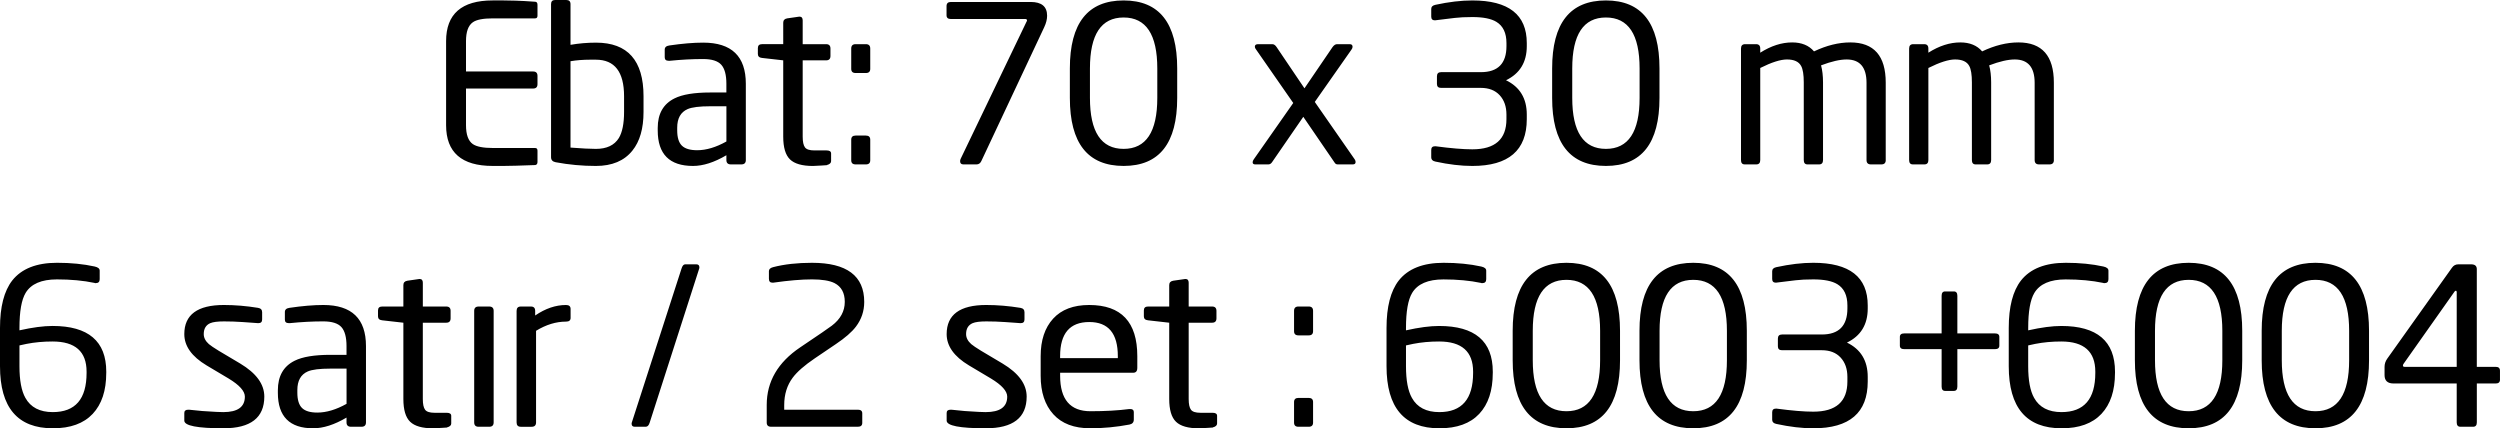 <!-- Generator: Adobe Illustrator 22.1.0, SVG Export Plug-In  -->
<svg version="1.1"
	 xmlns="http://www.w3.org/2000/svg" xmlns:xlink="http://www.w3.org/1999/xlink" xmlns:a="http://ns.adobe.com/AdobeSVGViewerExtensions/3.0/"
	 x="0px" y="0px" width="180.101px" height="30.854px" viewBox="0 0 180.101 30.854"
	 style="enable-background:new 0 0 180.101 30.854;" xml:space="preserve">
<defs>
</defs>
<g>
	<path d="M38.721,11.668c0,0.128-0.053,0.202-0.157,0.223c-0.053,0.008-0.52,0.024-1.402,0.047c-0.294,0.01-0.588,0.016-0.882,0.016
		h-0.788c-2.236,0-3.355-0.977-3.355-2.93V2.961c0-1.953,1.118-2.93,3.355-2.93h0.788l0.851,0.016
		c0.378,0.011,0.856,0.037,1.433,0.079c0.105,0.011,0.157,0.084,0.157,0.221v0.787c0,0.126-0.058,0.189-0.173,0.189h-3.04
		c-0.704,0-1.187,0.094-1.449,0.284c-0.326,0.231-0.488,0.683-0.488,1.354V5.15h4.835c0.21,0,0.315,0.105,0.315,0.315v0.598
		c0,0.21-0.105,0.315-0.315,0.315h-4.835v2.646c0,0.672,0.163,1.124,0.488,1.354c0.273,0.189,0.756,0.284,1.449,0.284h3.04
		c0.115,0,0.173,0.064,0.173,0.191V11.668z M46.36,8.064c0,1.197-0.268,2.126-0.803,2.788c-0.588,0.735-1.465,1.103-2.63,1.103
		c-0.977,0-1.943-0.089-2.898-0.268c-0.22-0.042-0.331-0.163-0.331-0.362V0.299C39.698,0.1,39.793,0,39.985,0h0.812
		C40.999,0,41.1,0.1,41.1,0.299v2.93c0.607-0.105,1.22-0.157,1.837-0.157c2.282,0,3.423,1.286,3.423,3.859V8.064z M44.958,6.933
		c0-1.755-0.677-2.633-2.031-2.633h-0.422c-0.5,0-0.969,0.037-1.406,0.11v6.222c0.812,0.063,1.422,0.094,1.828,0.094
		c0.781,0,1.333-0.261,1.656-0.784c0.25-0.418,0.375-1.045,0.375-1.881V6.933z M53.731,11.529c0,0.21-0.109,0.315-0.326,0.315h-0.75
		c-0.218,0-0.326-0.105-0.326-0.315v-0.346c-0.874,0.515-1.675,0.772-2.403,0.772c-1.695,0-2.543-0.851-2.543-2.552V9.214
		c0-1.018,0.403-1.727,1.209-2.126c0.565-0.283,1.423-0.425,2.575-0.425h1.162v-0.63c0-0.64-0.123-1.097-0.369-1.37
		c-0.246-0.273-0.683-0.41-1.31-0.41c-0.764,0-1.564,0.042-2.401,0.126H48.17c-0.189,0-0.283-0.084-0.283-0.252V3.575
		c0-0.168,0.11-0.268,0.331-0.299c0.924-0.136,1.738-0.205,2.441-0.205c2.048,0,3.071,0.987,3.071,2.961V11.529z M52.329,7.655
		h-1.155c-0.781,0-1.327,0.068-1.639,0.205c-0.5,0.22-0.749,0.667-0.749,1.339v0.189c0,0.515,0.112,0.882,0.336,1.103
		c0.224,0.22,0.591,0.331,1.101,0.331c0.656,0,1.358-0.21,2.108-0.63V7.655z M59.873,11.608c0,0.137-0.105,0.231-0.315,0.284
		c0.126,0,0.005,0.01-0.362,0.032c-0.368,0.021-0.578,0.032-0.63,0.032c-0.777,0-1.328-0.158-1.654-0.473
		c-0.326-0.315-0.488-0.861-0.488-1.638V4.347l-1.528-0.173c-0.2-0.021-0.299-0.115-0.299-0.284V3.465
		c0-0.189,0.1-0.284,0.299-0.284h1.528V1.638c0-0.178,0.096-0.283,0.287-0.315l0.876-0.126c0.159,0,0.239,0.089,0.239,0.268v1.717
		h1.688c0.208,0,0.313,0.105,0.313,0.315v0.536c0,0.21-0.104,0.315-0.313,0.315h-1.688v5.497c0,0.368,0.055,0.625,0.164,0.772
		c0.109,0.147,0.336,0.22,0.68,0.22h0.875c0.219,0,0.328,0.074,0.328,0.22V11.608z M62.693,4.961c0,0.2-0.105,0.299-0.315,0.299
		h-0.74c-0.21,0-0.315-0.1-0.315-0.299V3.497c0-0.21,0.105-0.315,0.315-0.315h0.74c0.21,0,0.315,0.105,0.315,0.315V4.961z
		 M62.693,11.545c0,0.2-0.105,0.299-0.315,0.299h-0.74c-0.21,0-0.315-0.1-0.315-0.299v-1.48c0-0.199,0.105-0.299,0.315-0.299h0.74
		c0.21,0,0.315,0.1,0.315,0.299V11.545z M74.253,0.142c0.788,0,1.181,0.331,1.181,0.992c0,0.252-0.068,0.525-0.205,0.819
		l-4.536,9.655c-0.074,0.158-0.189,0.236-0.346,0.236h-0.945c-0.158,0-0.236-0.079-0.236-0.237c0-0.053,0.014-0.111,0.044-0.174
		l4.752-9.893c0.016-0.01,0.023-0.031,0.023-0.062c0-0.072-0.037-0.108-0.11-0.108h-5.371c-0.21,0-0.315-0.089-0.315-0.268V0.441
		c0-0.199,0.105-0.299,0.315-0.299H74.253L74.253,0.142z M84.806,7.056c0,3.266-1.286,4.898-3.859,4.898
		c-2.583,0-3.874-1.633-3.874-4.898V4.93c0-3.265,1.291-4.898,3.874-4.898c2.572,0,3.859,1.633,3.859,4.898V7.056z M83.372,4.933
		c0-2.449-0.809-3.673-2.426-3.673c-1.617,0-2.426,1.225-2.426,3.673v2.119c0,2.449,0.808,3.673,2.426,3.673
		c1.617,0,2.426-1.224,2.426-3.673V4.933z M97.595,11.482c0.042,0.063,0.063,0.126,0.063,0.189c0,0.116-0.068,0.173-0.204,0.173
		h-1.086c-0.095,0-0.168-0.042-0.22-0.127l-2.258-3.301l-2.251,3.268c-0.073,0.107-0.162,0.16-0.267,0.16h-0.943
		c-0.126,0-0.188-0.052-0.188-0.158c0-0.063,0.026-0.131,0.079-0.205l2.846-4.063l-2.677-3.851c-0.06-0.072-0.09-0.139-0.09-0.201
		c0-0.124,0.079-0.185,0.236-0.185h1.024c0.115,0,0.22,0.074,0.315,0.22l2,2.961l2.016-2.961c0.105-0.147,0.215-0.22,0.331-0.22
		h0.914c0.136,0,0.205,0.063,0.205,0.189c0,0.063-0.027,0.131-0.08,0.204l-2.642,3.769L97.595,11.482L97.595,11.482z M109.99,8.584
		c0,2.247-1.307,3.371-3.922,3.371c-0.809,0-1.696-0.105-2.662-0.315c-0.2-0.042-0.299-0.142-0.299-0.299v-0.536
		c0-0.178,0.089-0.268,0.268-0.268h0.047c1.103,0.147,1.985,0.22,2.646,0.22c1.638,0,2.457-0.724,2.457-2.174V8.253
		c0-0.577-0.163-1.042-0.488-1.394c-0.326-0.352-0.777-0.528-1.354-0.528h-2.866c-0.2,0-0.299-0.094-0.299-0.283V5.497
		c0-0.199,0.1-0.299,0.299-0.299h2.866c1.228,0,1.843-0.625,1.843-1.874V3.103c0-0.724-0.242-1.234-0.724-1.528
		c-0.378-0.231-0.956-0.346-1.733-0.346c-0.504,0-0.929,0.021-1.276,0.063l-1.418,0.173c-0.179,0-0.268-0.089-0.268-0.268V0.646
		c0-0.158,0.1-0.257,0.299-0.299c0.966-0.21,1.853-0.315,2.662-0.315c2.615,0,3.922,1.024,3.922,3.071v0.221
		c0,1.155-0.499,1.974-1.496,2.457c0.997,0.483,1.496,1.307,1.496,2.473V8.584z M119.55,7.056c0,3.266-1.286,4.898-3.859,4.898
		c-2.583,0-3.874-1.633-3.874-4.898V4.93c0-3.265,1.291-4.898,3.874-4.898c2.572,0,3.859,1.633,3.859,4.898V7.056z M118.117,4.933
		c0-2.449-0.809-3.673-2.426-3.673c-1.617,0-2.426,1.225-2.426,3.673v2.119c0,2.449,0.808,3.673,2.426,3.673
		c1.617,0,2.426-1.224,2.426-3.673V4.933z M135.851,11.529c0,0.21-0.105,0.315-0.315,0.315h-0.756c-0.21,0-0.315-0.105-0.315-0.315
		V5.966c0-1.121-0.478-1.682-1.433-1.682c-0.483,0-1.097,0.141-1.843,0.424c0.094,0.346,0.142,0.755,0.142,1.226v5.595
		c0,0.21-0.095,0.315-0.284,0.315h-0.835c-0.179,0-0.268-0.105-0.268-0.315V5.934c0-0.555-0.063-0.948-0.189-1.179
		c-0.168-0.314-0.509-0.471-1.024-0.471c-0.462,0-1.103,0.204-1.922,0.613v6.632c0,0.21-0.095,0.315-0.284,0.315h-0.835
		c-0.179,0-0.268-0.105-0.268-0.315V3.497c0-0.21,0.1-0.315,0.299-0.315h0.788c0.199,0,0.299,0.105,0.299,0.315v0.299
		c0.777-0.493,1.544-0.74,2.299-0.74c0.682,0,1.207,0.215,1.575,0.646c0.903-0.43,1.774-0.646,2.615-0.646
		c1.701,0,2.551,0.966,2.551,2.898V11.529z M147.963,11.529c0,0.21-0.105,0.315-0.315,0.315h-0.756c-0.21,0-0.315-0.105-0.315-0.315
		V5.966c0-1.121-0.478-1.682-1.433-1.682c-0.483,0-1.097,0.141-1.843,0.424c0.094,0.346,0.142,0.755,0.142,1.226v5.595
		c0,0.21-0.095,0.315-0.284,0.315h-0.835c-0.179,0-0.268-0.105-0.268-0.315V5.934c0-0.555-0.063-0.948-0.189-1.179
		c-0.168-0.314-0.509-0.471-1.024-0.471c-0.462,0-1.103,0.204-1.922,0.613v6.632c0,0.21-0.095,0.315-0.284,0.315h-0.835
		c-0.179,0-0.268-0.105-0.268-0.315V3.497c0-0.21,0.1-0.315,0.299-0.315h0.788c0.199,0,0.299,0.105,0.299,0.315v0.299
		c0.777-0.493,1.544-0.74,2.299-0.74c0.682,0,1.207,0.215,1.575,0.646c0.903-0.43,1.774-0.646,2.615-0.646
		c1.701,0,2.551,0.966,2.551,2.898V11.529z"/>
	<path d="M7.654,26.87c0,1.271-0.326,2.252-0.976,2.945c-0.651,0.693-1.606,1.04-2.866,1.04C1.27,30.854,0,29.363,0,26.381v-2.756
		c0-1.522,0.294-2.662,0.882-3.418c0.672-0.85,1.748-1.276,3.229-1.276c0.997,0,1.9,0.089,2.709,0.268
		c0.241,0.053,0.362,0.152,0.362,0.299v0.614c0,0.189-0.095,0.284-0.284,0.284H6.85c-0.021-0.01-0.037-0.016-0.047-0.016
		c-0.8-0.168-1.701-0.252-2.701-0.252c-1.116,0-1.869,0.326-2.258,0.976c-0.295,0.494-0.442,1.334-0.442,2.52v0.173
		c0.937-0.21,1.732-0.315,2.384-0.315c2.579,0,3.869,1.097,3.869,3.292V26.87z M6.237,26.775c0-1.449-0.817-2.174-2.449-2.174
		c-0.664,0-1.291,0.058-1.88,0.173c-0.042,0.011-0.211,0.047-0.506,0.11v1.496c0,1.019,0.142,1.78,0.427,2.284
		c0.379,0.683,1.038,1.024,1.975,1.024c1.622,0,2.433-0.94,2.433-2.819V26.775z M17.309,26.192c1.155,0.693,1.732,1.486,1.732,2.378
		c0,1.523-0.982,2.284-2.945,2.284c-1.88,0-2.819-0.184-2.819-0.551v-0.551c0-0.157,0.094-0.236,0.282-0.236h0.063
		c0.617,0.074,1.271,0.126,1.962,0.157c0.23,0.011,0.397,0.016,0.502,0.016c1.036,0,1.554-0.372,1.554-1.115
		c0-0.398-0.39-0.833-1.169-1.304l-1.59-0.947c-1.07-0.641-1.604-1.392-1.604-2.254c0-1.398,0.95-2.097,2.851-2.097
		c0.798,0,1.617,0.068,2.457,0.205c0.199,0.032,0.299,0.137,0.299,0.315v0.52c0,0.179-0.089,0.268-0.267,0.268H18.57
		c0.031,0-0.33-0.026-1.083-0.079c-0.46-0.032-0.91-0.047-1.349-0.047c-0.46,0-0.79,0.042-0.989,0.126
		c-0.314,0.137-0.471,0.399-0.471,0.788c0,0.263,0.124,0.504,0.373,0.724c0.124,0.105,0.357,0.263,0.698,0.472L17.309,26.192
		L17.309,26.192z M26.365,30.429c0,0.21-0.109,0.315-0.326,0.315h-0.75c-0.218,0-0.326-0.105-0.326-0.315v-0.346
		c-0.874,0.515-1.675,0.772-2.403,0.772c-1.695,0-2.543-0.851-2.543-2.552v-0.189c0-1.018,0.403-1.727,1.209-2.126
		c0.565-0.283,1.423-0.425,2.575-0.425h1.162v-0.63c0-0.64-0.123-1.097-0.369-1.37c-0.246-0.273-0.683-0.41-1.31-0.41
		c-0.764,0-1.564,0.042-2.401,0.126h-0.078c-0.189,0-0.283-0.084-0.283-0.252v-0.551c0-0.168,0.11-0.268,0.331-0.299
		c0.924-0.136,1.738-0.205,2.441-0.205c2.048,0,3.071,0.987,3.071,2.961V30.429z M24.964,26.555h-1.155
		c-0.781,0-1.327,0.068-1.639,0.205c-0.5,0.22-0.749,0.667-0.749,1.339v0.189c0,0.515,0.112,0.882,0.336,1.103
		c0.224,0.22,0.591,0.331,1.101,0.331c0.656,0,1.358-0.21,2.108-0.63V26.555z M32.508,30.508c0,0.137-0.105,0.231-0.315,0.284
		c0.126,0,0.005,0.01-0.362,0.032c-0.368,0.021-0.578,0.032-0.63,0.032c-0.777,0-1.328-0.158-1.654-0.473
		c-0.326-0.315-0.488-0.861-0.488-1.638v-5.497l-1.528-0.173c-0.2-0.021-0.299-0.115-0.299-0.284v-0.425
		c0-0.189,0.1-0.284,0.299-0.284h1.528v-1.544c0-0.178,0.096-0.283,0.287-0.315l0.876-0.126c0.159,0,0.239,0.089,0.239,0.268v1.717
		h1.688c0.208,0,0.313,0.105,0.313,0.315v0.536c0,0.21-0.104,0.315-0.313,0.315H30.46v5.497c0,0.368,0.055,0.625,0.164,0.772
		c0.109,0.147,0.336,0.22,0.68,0.22h0.875c0.219,0,0.328,0.074,0.328,0.22V30.508z M35.563,30.429c0,0.21-0.106,0.315-0.319,0.315
		H34.48c-0.213,0-0.319-0.105-0.319-0.315v-8.032c0-0.21,0.106-0.315,0.319-0.315h0.764c0.212,0,0.319,0.105,0.319,0.315V30.429z
		 M41.107,22.901c0,0.179-0.11,0.268-0.329,0.268c-0.72,0-1.44,0.22-2.16,0.662v6.599c0,0.21-0.106,0.315-0.319,0.315h-0.78
		c-0.202,0-0.303-0.105-0.303-0.315v-8.032c0-0.21,0.1-0.315,0.299-0.315h0.74c0.199,0,0.299,0.105,0.299,0.315v0.331
		c0.735-0.504,1.475-0.756,2.221-0.756c0.22,0,0.331,0.094,0.331,0.283V22.901z M50.164,19.042c0.147,0,0.22,0.074,0.22,0.22
		c0,0.042-0.005,0.074-0.016,0.094l-3.559,11.072c-0.063,0.21-0.157,0.315-0.283,0.315h-0.804c-0.147,0-0.22-0.073-0.22-0.22
		c0-0.042,0.006-0.073,0.017-0.094l3.575-11.072c0.063-0.21,0.152-0.315,0.268-0.315H50.164L50.164,19.042z M58.495,18.932
		c2.509,0,3.764,0.94,3.764,2.819c0,0.662-0.2,1.255-0.598,1.78c-0.294,0.389-0.777,0.809-1.449,1.26L58.7,25.814
		c-0.746,0.506-1.276,0.97-1.591,1.392c-0.41,0.548-0.614,1.207-0.614,1.977v0.332h5.308c0.21,0,0.315,0.088,0.315,0.264v0.684
		c0,0.187-0.105,0.28-0.315,0.28H55.55c-0.21,0-0.315-0.1-0.315-0.299v-1.276c0-1.68,0.803-3.061,2.41-4.143l1.588-1.075
		c0.294-0.199,0.525-0.362,0.693-0.488c0.621-0.472,0.932-1.043,0.932-1.715c0-0.65-0.247-1.101-0.74-1.353
		c-0.357-0.178-0.898-0.267-1.622-0.267c-0.756,0-1.685,0.079-2.788,0.236h-0.063c-0.168,0-0.252-0.094-0.252-0.284V19.53
		c0-0.136,0.1-0.231,0.299-0.283C56.5,19.037,57.434,18.932,58.495,18.932L58.495,18.932z M72.229,26.192
		c1.155,0.693,1.732,1.486,1.732,2.378c0,1.523-0.982,2.284-2.945,2.284c-1.88,0-2.819-0.184-2.819-0.551v-0.551
		c0-0.157,0.094-0.236,0.282-0.236h0.063c0.617,0.074,1.271,0.126,1.962,0.157c0.23,0.011,0.397,0.016,0.502,0.016
		c1.036,0,1.554-0.372,1.554-1.115c0-0.398-0.39-0.833-1.169-1.304l-1.59-0.947c-1.07-0.641-1.604-1.392-1.604-2.254
		c0-1.398,0.95-2.097,2.851-2.097c0.798,0,1.617,0.068,2.457,0.205c0.199,0.032,0.299,0.137,0.299,0.315v0.52
		c0,0.179-0.089,0.268-0.267,0.268H73.49c0.031,0-0.33-0.026-1.083-0.079c-0.46-0.032-0.91-0.047-1.349-0.047
		c-0.46,0-0.79,0.042-0.989,0.126c-0.314,0.137-0.471,0.399-0.471,0.788c0,0.263,0.124,0.504,0.373,0.724
		c0.124,0.105,0.357,0.263,0.698,0.472L72.229,26.192L72.229,26.192z M81.931,26.507c0,0.231-0.1,0.346-0.298,0.346h-5.261v0.219
		c0,1.702,0.728,2.553,2.183,2.553c1.057,0,1.989-0.052,2.795-0.157h0.079c0.167,0,0.251,0.074,0.251,0.22v0.536
		c0,0.2-0.105,0.32-0.315,0.362c-0.945,0.178-1.885,0.268-2.819,0.268c-1.166,0-2.053-0.336-2.662-1.008
		c-0.609-0.672-0.914-1.596-0.914-2.772v-1.417c0-1.144,0.299-2.045,0.898-2.701c0.599-0.656,1.465-0.984,2.599-0.984
		c2.31,0,3.465,1.228,3.465,3.686V26.507z M80.529,25.657c0-1.638-0.685-2.458-2.055-2.458c-1.402,0-2.103,0.819-2.103,2.458v0.141
		h4.158V25.657z M87.68,30.508c0,0.137-0.105,0.231-0.315,0.284c0.126,0,0.005,0.01-0.362,0.032
		c-0.368,0.021-0.578,0.032-0.63,0.032c-0.777,0-1.328-0.158-1.654-0.473c-0.326-0.315-0.488-0.861-0.488-1.638v-5.497l-1.528-0.173
		c-0.2-0.021-0.299-0.115-0.299-0.284v-0.425c0-0.189,0.1-0.284,0.299-0.284h1.528v-1.544c0-0.178,0.096-0.283,0.287-0.315
		l0.876-0.126c0.159,0,0.239,0.089,0.239,0.268v1.717h1.688c0.208,0,0.313,0.105,0.313,0.315v0.536c0,0.21-0.104,0.315-0.313,0.315
		h-1.688v5.497c0,0.368,0.055,0.625,0.164,0.772c0.109,0.147,0.336,0.22,0.68,0.22h0.875c0.219,0,0.328,0.074,0.328,0.22V30.508z
		 M94.594,23.861c0,0.2-0.105,0.299-0.315,0.299h-0.74c-0.21,0-0.315-0.1-0.315-0.299v-1.465c0-0.21,0.105-0.315,0.315-0.315h0.74
		c0.21,0,0.315,0.105,0.315,0.315V23.861z M94.594,30.445c0,0.2-0.105,0.299-0.315,0.299h-0.74c-0.21,0-0.315-0.1-0.315-0.299v-1.48
		c0-0.199,0.105-0.299,0.315-0.299h0.74c0.21,0,0.315,0.1,0.315,0.299V30.445z M107.54,26.87c0,1.271-0.326,2.252-0.976,2.945
		c-0.651,0.693-1.606,1.04-2.866,1.04c-2.541,0-3.812-1.491-3.812-4.473v-2.756c0-1.522,0.294-2.662,0.882-3.418
		c0.672-0.85,1.748-1.276,3.229-1.276c0.997,0,1.9,0.089,2.709,0.268c0.241,0.053,0.362,0.152,0.362,0.299v0.614
		c0,0.189-0.095,0.284-0.284,0.284h-0.048c-0.021-0.01-0.037-0.016-0.047-0.016c-0.8-0.168-1.701-0.252-2.701-0.252
		c-1.116,0-1.869,0.326-2.258,0.976c-0.295,0.494-0.442,1.334-0.442,2.52v0.173c0.937-0.21,1.732-0.315,2.384-0.315
		c2.579,0,3.869,1.097,3.869,3.292V26.87z M106.123,26.775c0-1.449-0.817-2.174-2.449-2.174c-0.664,0-1.291,0.058-1.88,0.173
		c-0.042,0.011-0.211,0.047-0.506,0.11v1.496c0,1.019,0.142,1.78,0.427,2.284c0.379,0.683,1.038,1.024,1.975,1.024
		c1.622,0,2.433-0.94,2.433-2.819V26.775z M116.707,25.956c0,3.266-1.286,4.898-3.859,4.898c-2.583,0-3.874-1.633-3.874-4.898V23.83
		c0-3.265,1.291-4.898,3.874-4.898c2.572,0,3.859,1.633,3.859,4.898V25.956z M115.273,23.833c0-2.449-0.809-3.673-2.426-3.673
		c-1.617,0-2.426,1.225-2.426,3.673v2.119c0,2.449,0.808,3.673,2.426,3.673c1.617,0,2.426-1.224,2.426-3.673V23.833z
		 M125.842,25.956c0,3.266-1.286,4.898-3.859,4.898c-2.583,0-3.874-1.633-3.874-4.898V23.83c0-3.265,1.291-4.898,3.874-4.898
		c2.572,0,3.859,1.633,3.859,4.898V25.956z M124.408,23.833c0-2.449-0.809-3.673-2.426-3.673c-1.617,0-2.426,1.225-2.426,3.673
		v2.119c0,2.449,0.808,3.673,2.426,3.673c1.617,0,2.426-1.224,2.426-3.673V23.833z M134.552,27.484c0,2.247-1.307,3.371-3.922,3.371
		c-0.809,0-1.696-0.105-2.662-0.315c-0.2-0.042-0.299-0.142-0.299-0.299v-0.536c0-0.178,0.089-0.268,0.268-0.268h0.047
		c1.103,0.147,1.985,0.22,2.646,0.22c1.638,0,2.457-0.724,2.457-2.174v-0.331c0-0.577-0.163-1.042-0.488-1.394
		c-0.326-0.352-0.777-0.528-1.354-0.528h-2.866c-0.2,0-0.299-0.094-0.299-0.283v-0.551c0-0.199,0.1-0.299,0.299-0.299h2.866
		c1.228,0,1.843-0.625,1.843-1.874v-0.221c0-0.724-0.242-1.234-0.724-1.528c-0.378-0.231-0.956-0.346-1.733-0.346
		c-0.504,0-0.929,0.021-1.276,0.063l-1.418,0.173c-0.179,0-0.268-0.089-0.268-0.268v-0.551c0-0.158,0.1-0.257,0.299-0.299
		c0.966-0.21,1.853-0.315,2.662-0.315c2.615,0,3.922,1.024,3.922,3.071v0.221c0,1.155-0.499,1.974-1.496,2.457
		c0.997,0.483,1.496,1.307,1.496,2.473V27.484z M144.033,24.901c0,0.168-0.105,0.252-0.315,0.252h-2.709v2.693
		c0,0.21-0.084,0.315-0.252,0.315h-0.63c-0.168,0-0.252-0.105-0.252-0.315v-2.693h-2.693c-0.21,0-0.315-0.084-0.315-0.252v-0.63
		c0-0.168,0.105-0.252,0.315-0.252h2.693V21.31c0-0.21,0.084-0.315,0.252-0.315h0.63c0.168,0,0.252,0.105,0.252,0.315v2.709h2.709
		c0.21,0,0.315,0.084,0.315,0.252V24.901z M152.365,26.87c0,1.271-0.326,2.252-0.976,2.945c-0.651,0.693-1.606,1.04-2.866,1.04
		c-2.541,0-3.812-1.491-3.812-4.473v-2.756c0-1.522,0.294-2.662,0.882-3.418c0.672-0.85,1.748-1.276,3.229-1.276
		c0.997,0,1.9,0.089,2.709,0.268c0.241,0.053,0.362,0.152,0.362,0.299v0.614c0,0.189-0.095,0.284-0.284,0.284h-0.048
		c-0.021-0.01-0.037-0.016-0.047-0.016c-0.8-0.168-1.701-0.252-2.701-0.252c-1.116,0-1.869,0.326-2.258,0.976
		c-0.295,0.494-0.442,1.334-0.442,2.52v0.173c0.937-0.21,1.732-0.315,2.384-0.315c2.579,0,3.869,1.097,3.869,3.292V26.87z
		 M150.947,26.775c0-1.449-0.817-2.174-2.449-2.174c-0.664,0-1.291,0.058-1.88,0.173c-0.042,0.011-0.211,0.047-0.506,0.11v1.496
		c0,1.019,0.142,1.78,0.427,2.284c0.379,0.683,1.038,1.024,1.975,1.024c1.622,0,2.433-0.94,2.433-2.819V26.775z M161.531,25.956
		c0,3.266-1.286,4.898-3.859,4.898c-2.583,0-3.874-1.633-3.874-4.898V23.83c0-3.265,1.291-4.898,3.874-4.898
		c2.572,0,3.859,1.633,3.859,4.898V25.956z M160.098,23.833c0-2.449-0.809-3.673-2.426-3.673c-1.617,0-2.426,1.225-2.426,3.673
		v2.119c0,2.449,0.808,3.673,2.426,3.673c1.617,0,2.426-1.224,2.426-3.673V23.833z M170.666,25.956c0,3.266-1.286,4.898-3.859,4.898
		c-2.583,0-3.874-1.633-3.874-4.898V23.83c0-3.265,1.291-4.898,3.874-4.898c2.572,0,3.859,1.633,3.859,4.898V25.956z
		 M169.233,23.833c0-2.449-0.809-3.673-2.426-3.673c-1.617,0-2.426,1.225-2.426,3.673v2.119c0,2.449,0.808,3.673,2.426,3.673
		c1.617,0,2.426-1.224,2.426-3.673V23.833z M180.101,27.342c0,0.189-0.1,0.284-0.299,0.284h-1.37v2.803
		c0,0.21-0.089,0.315-0.268,0.315h-0.914c-0.179,0-0.268-0.105-0.268-0.315v-2.803h-4.552c-0.431,0-0.646-0.202-0.646-0.606v-0.591
		c0-0.21,0.063-0.405,0.189-0.584l4.662-6.551c0.115-0.168,0.268-0.252,0.457-0.252h0.929c0.273,0,0.409,0.116,0.409,0.346v7.04
		h1.37c0.199,0,0.299,0.094,0.299,0.284V27.342z M176.982,21.042c0-0.063-0.019-0.094-0.057-0.094h-0.014
		c-0.038,0-0.076,0.033-0.113,0.098l-3.643,5.162c-0.031,0.042-0.047,0.084-0.047,0.126c0,0.063,0.042,0.094,0.126,0.094h3.749
		V21.042z"/>
</g>
</svg>